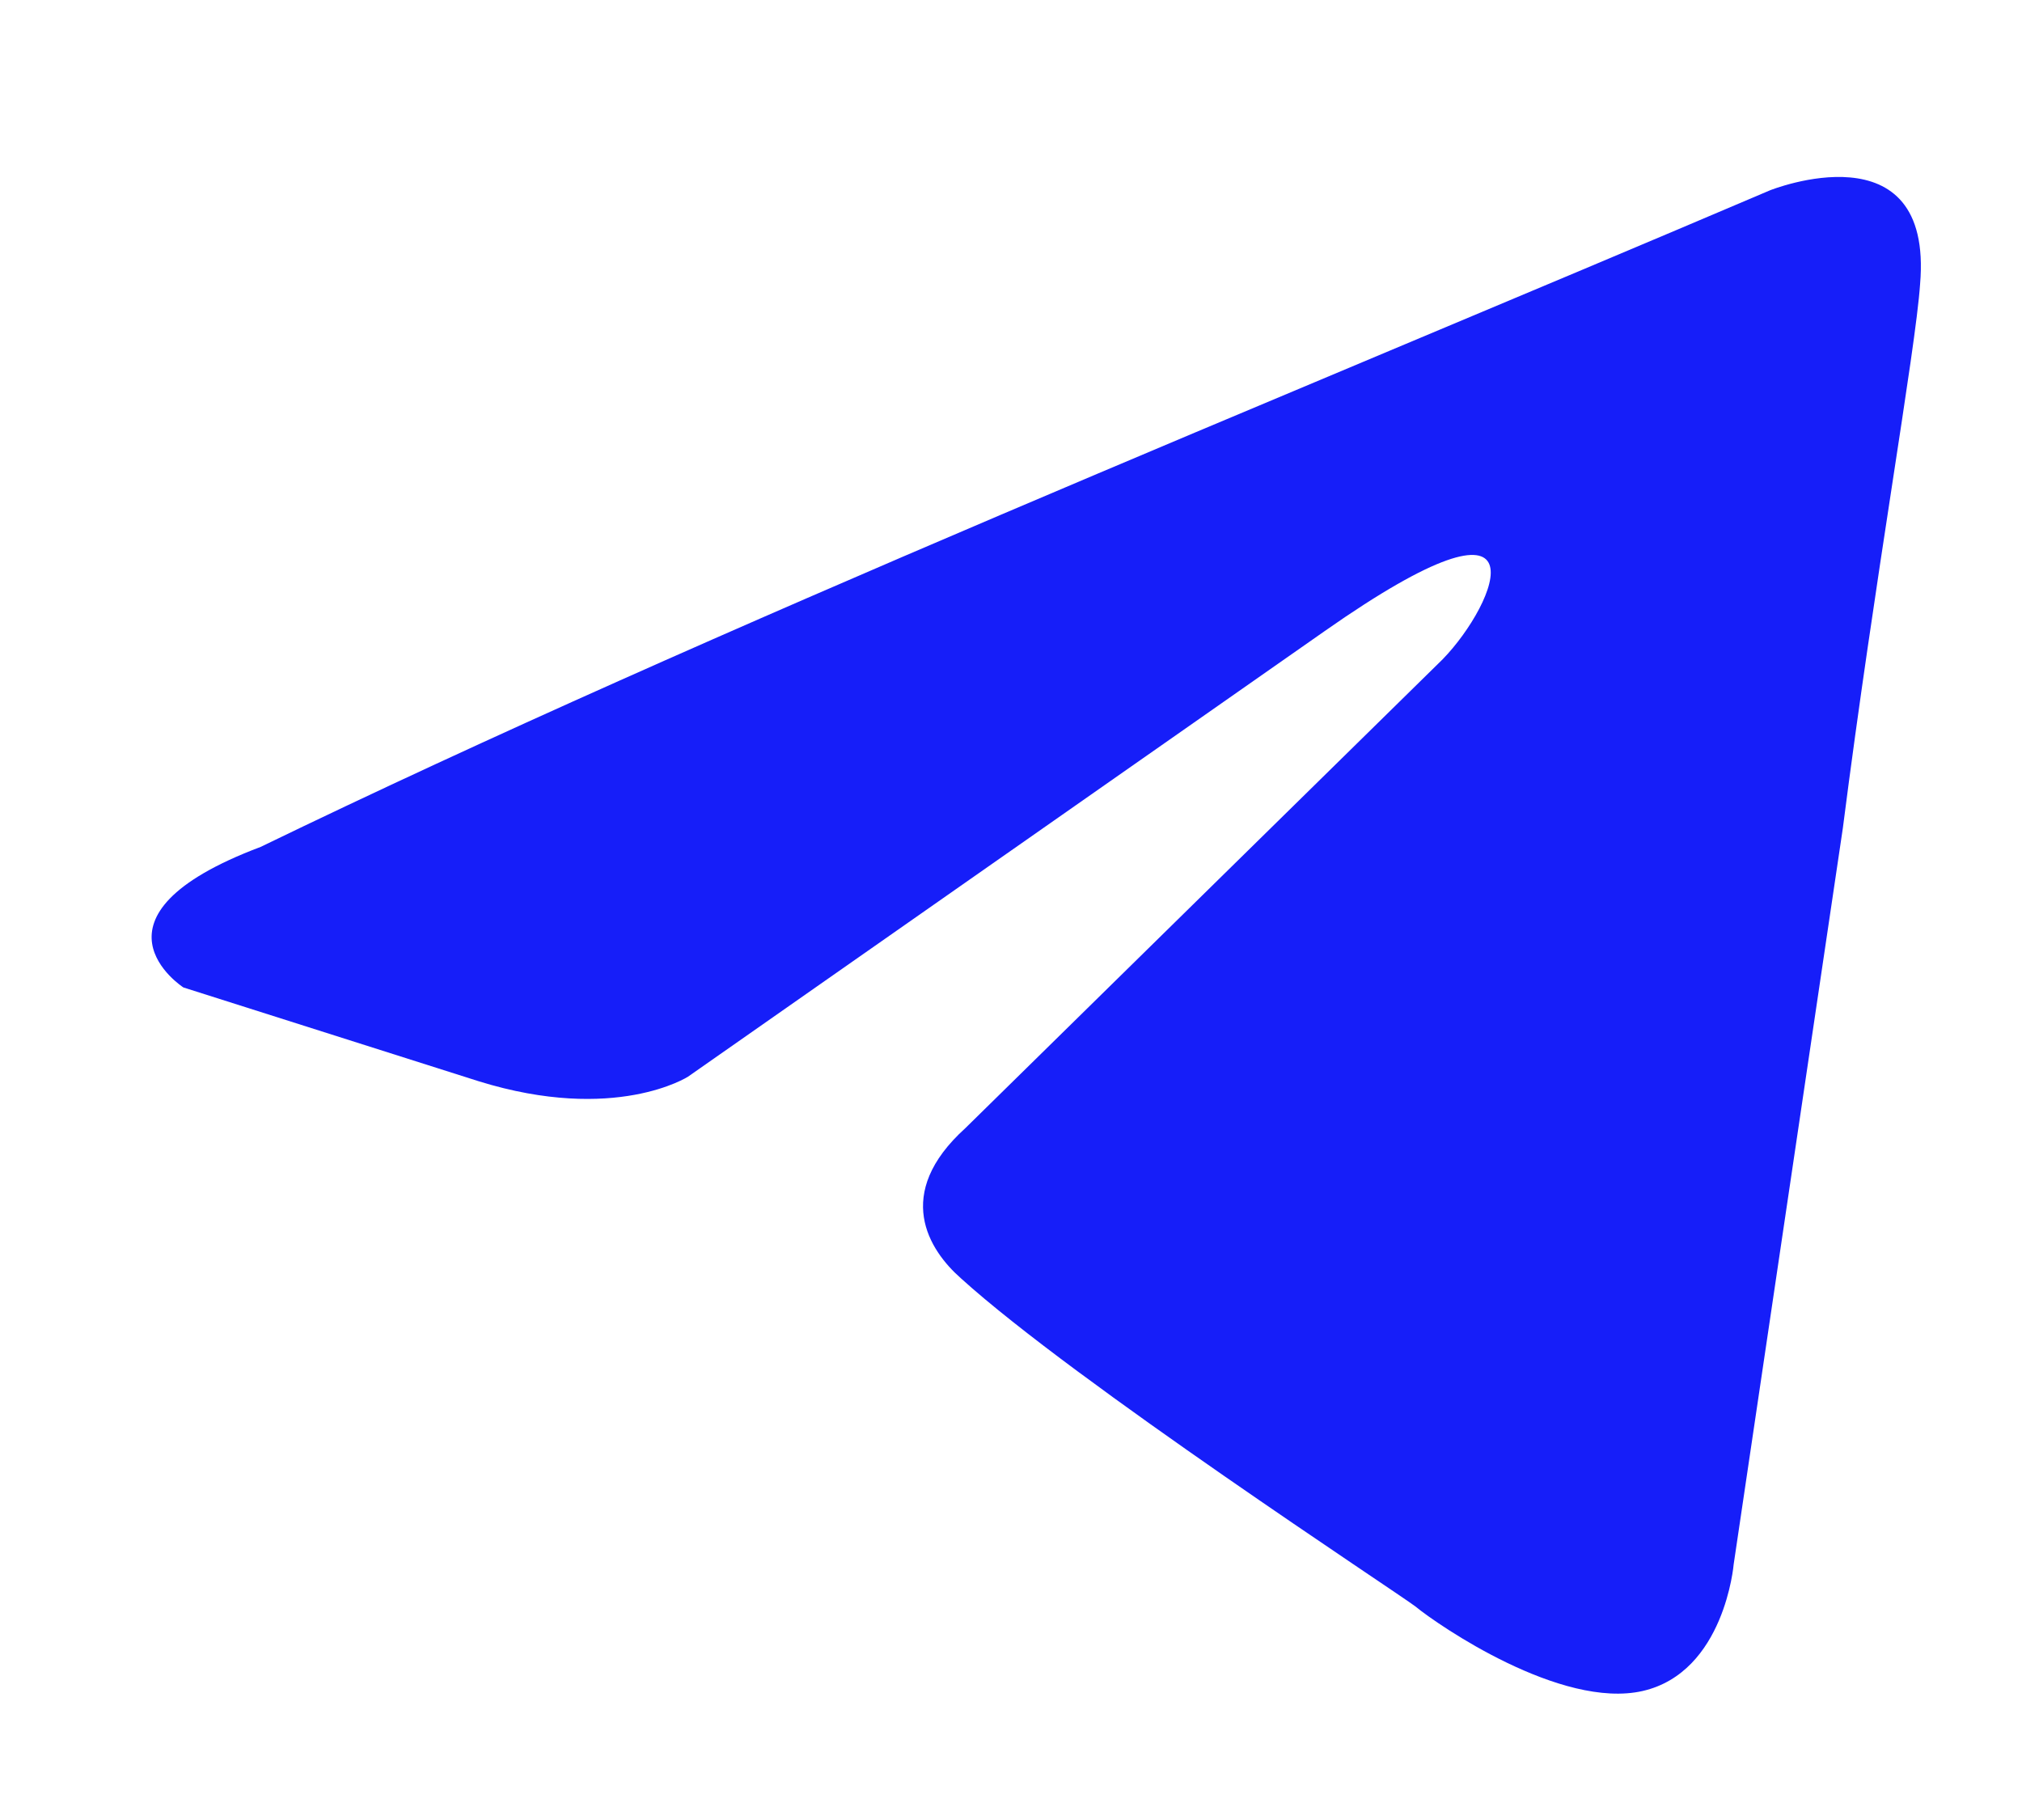 <?xml version="1.0" encoding="UTF-8"?> <svg xmlns="http://www.w3.org/2000/svg" width="10" height="9" viewBox="0 0 10 9" fill="none"><g clip-path="url(#clip0_343_318)"><path d="M8.754 0.941C8.754 0.941 9.563 0.617 9.496 1.405C9.474 1.73 9.271 2.866 9.114 4.095L8.574 7.736C8.574 7.736 8.529 8.269 8.124 8.362C7.72 8.454 7.113 8.037 7 7.944C6.91 7.875 5.314 6.831 4.752 6.321C4.594 6.182 4.415 5.904 4.774 5.579L7.135 3.26C7.405 2.982 7.675 2.333 6.551 3.121L3.403 5.324C3.403 5.324 3.043 5.556 2.368 5.347L0.907 4.883C0.907 4.883 0.367 4.535 1.289 4.188C3.538 3.098 6.303 1.985 8.754 0.941Z" fill="#161EF9"></path></g><defs><clipPath id="clip0_343_318"><rect width="8.75" height="8.75" fill="white" transform="translate(0.75 0.25)"></rect></clipPath></defs></svg> 